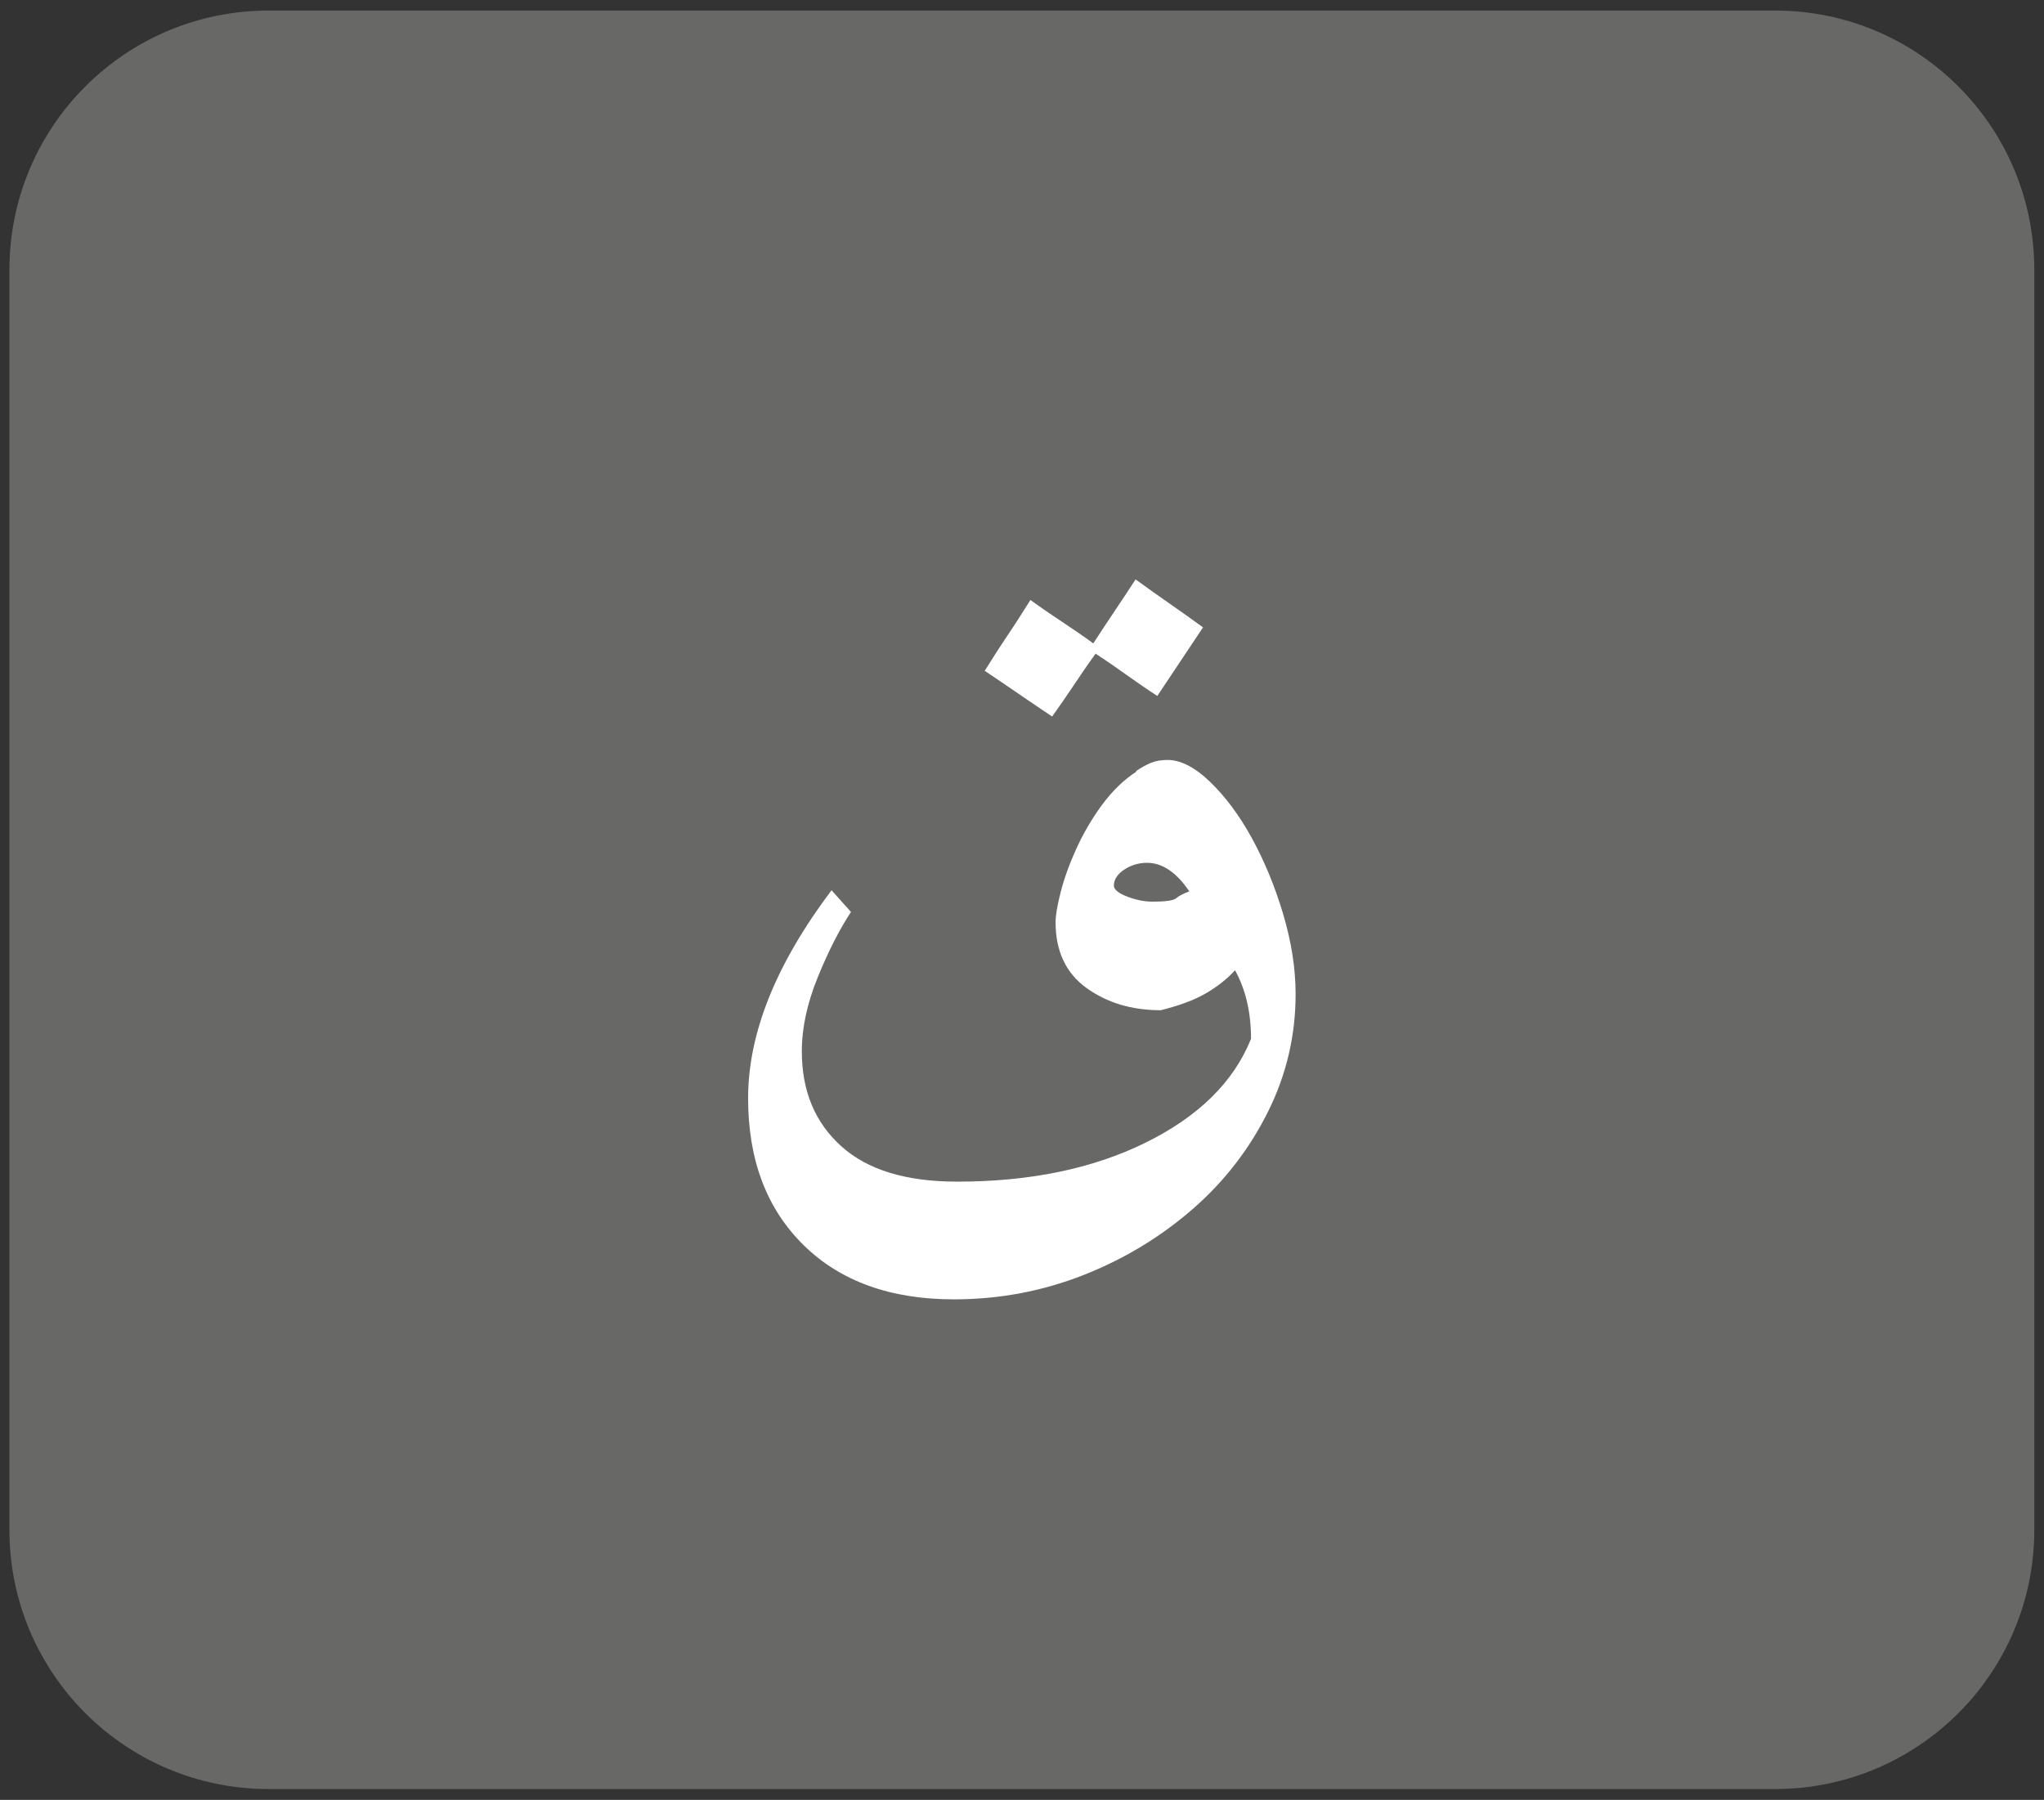 <?xml version="1.0" encoding="utf-8"?>
<!-- Generator: Adobe Illustrator 24.1.3, SVG Export Plug-In . SVG Version: 6.00 Build 0)  -->
<svg version="1.1" id="katman_1" xmlns="http://www.w3.org/2000/svg" xmlns:xlink="http://www.w3.org/1999/xlink" x="0px" y="0px"
	 viewBox="0 0 71.53 63" style="enable-background:new 0 0 71.53 63;" xml:space="preserve">
<rect x="0" y="0" width="71.53" height="63" fill="#333333" stroke="none"/>
<style type="text/css">
	.st0{clip-path:url(#SVGID_2_);fill:#686867;}
	.st1{clip-path:url(#SVGID_2_);fill:#FFFFFF;}
</style>
<g>
	<defs>
		<rect id="SVGID_1_" x="0.33" y="0.37" width="70.87" height="62.26"/>
	</defs>
	<clipPath id="SVGID_2_">
		<use xlink:href="#SVGID_1_"  style="overflow:visible;"/>
	</clipPath>
	<path class="st0" d="M9.4,0.37c-5.01,0-9.07,4.06-9.07,9.07v44.11c0,5.01,4.06,9.07,9.07,9.07h52.72c5.01,0,9.07-4.06,9.07-9.07
		V9.44c0-5.01-4.06-9.07-9.07-9.07H9.4z"/>
	<path class="st1" d="M37.58,23.98c0.24-0.36,0.49-0.73,0.76-1.1c0.37,0.24,0.73,0.49,1.08,0.74c0.35,0.25,0.71,0.5,1.08,0.74
		c0.27-0.4,0.53-0.8,0.8-1.2c0.27-0.4,0.53-0.8,0.8-1.2c-0.4-0.29-0.79-0.57-1.18-0.84c-0.39-0.27-0.78-0.55-1.18-0.84
		c-0.24,0.37-0.49,0.75-0.74,1.12c-0.25,0.37-0.5,0.75-0.74,1.12c-0.37-0.27-0.74-0.52-1.1-0.76c-0.36-0.24-0.73-0.49-1.1-0.76
		c-0.27,0.43-0.53,0.84-0.8,1.24c-0.27,0.4-0.53,0.81-0.8,1.24c0.4,0.27,0.79,0.53,1.18,0.8c0.39,0.27,0.78,0.53,1.18,0.8
		C37.09,24.7,37.34,24.34,37.58,23.98 M39.44,31.38c-0.31-0.12-0.46-0.25-0.46-0.38c0-0.21,0.12-0.4,0.36-0.56
		c0.24-0.16,0.51-0.24,0.8-0.24c0.53,0,1.03,0.33,1.48,1c-0.21,0.08-0.37,0.16-0.46,0.24c-0.09,0.08-0.37,0.12-0.82,0.12
		C40.05,31.56,39.75,31.5,39.44,31.38 M29.1,31.16c-1.95,2.59-2.92,5.01-2.92,7.28c0,2.16,0.65,3.87,1.94,5.14
		c1.29,1.27,3.05,1.9,5.26,1.9c1.6,0,3.12-0.29,4.56-0.86c1.44-0.57,2.71-1.35,3.82-2.32c1.11-0.97,1.98-2.11,2.62-3.4
		c0.64-1.29,0.96-2.66,0.96-4.1c0-0.91-0.15-1.85-0.44-2.82c-0.29-0.97-0.66-1.86-1.1-2.66c-0.44-0.8-0.93-1.45-1.46-1.96
		c-0.53-0.51-1.03-0.76-1.48-0.76c-0.21,0-0.41,0.03-0.58,0.1c-0.17,0.07-0.35,0.17-0.54,0.3h0.04c-0.45,0.29-0.86,0.69-1.22,1.18
		c-0.36,0.49-0.66,1.01-0.9,1.54c-0.24,0.53-0.42,1.03-0.54,1.5c-0.12,0.47-0.18,0.82-0.18,1.06c0,1.01,0.36,1.78,1.08,2.3
		c0.72,0.52,1.59,0.78,2.6,0.78c0.64-0.16,1.16-0.35,1.56-0.58c0.4-0.23,0.75-0.5,1.04-0.82c0.37,0.67,0.56,1.47,0.56,2.4
		c-0.61,1.52-1.85,2.73-3.7,3.64c-1.85,0.91-4.05,1.36-6.58,1.36c-1.79,0-3.14-0.41-4.06-1.24s-1.38-1.93-1.38-3.32
		c0-0.83,0.19-1.69,0.56-2.6c0.37-0.91,0.76-1.67,1.16-2.28L29.1,31.16z"/>
</g>
</svg>
